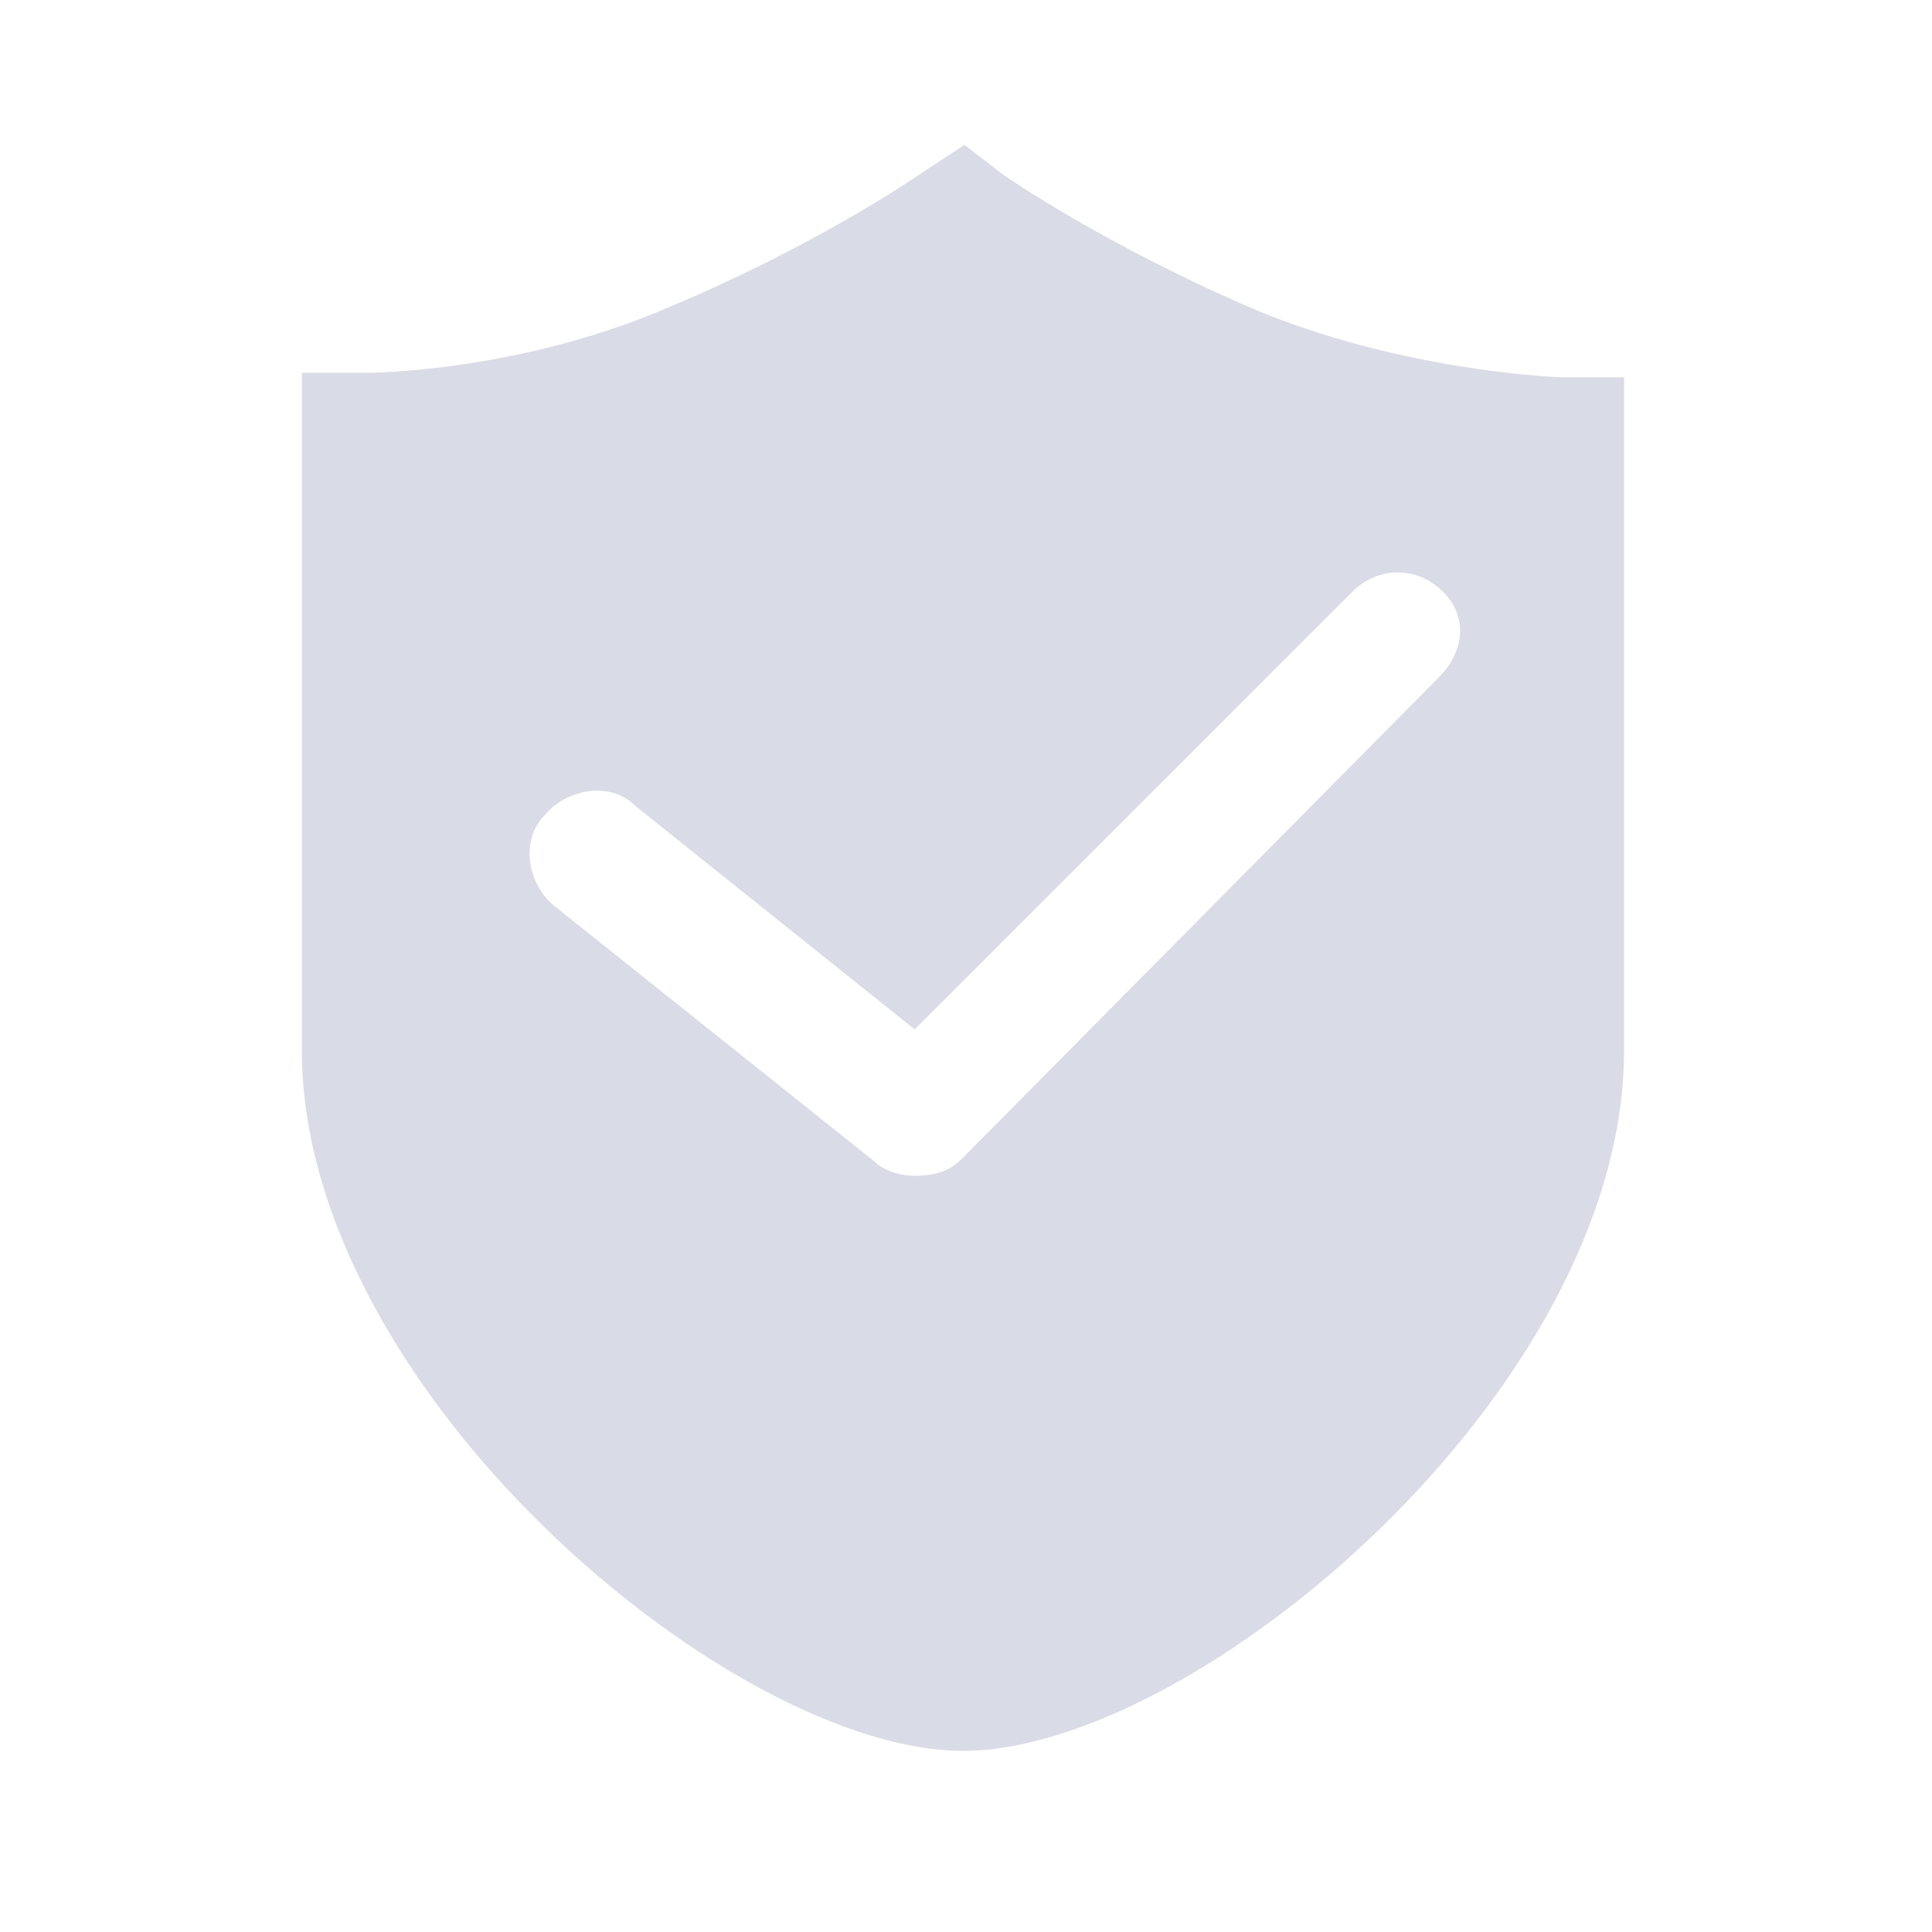 <svg id="图层_1" xmlns="http://www.w3.org/2000/svg" viewBox="0 0 128 128"><style>.st0{fill:#d9dce6}</style><path class="st0" d="M107.8 25h-4.3s-10-.3-19.9-4.3c-10.2-4.3-17.1-9.1-17.1-9.1l-2.6-2-2.6 1.7s-6.8 4.8-17.1 9.1c-10 4.3-19.9 4.3-19.9 4.3H20v44.9C20 92.1 48.4 116 63.8 116s43.8-23.9 43.8-46.4V25zM95.3 44.9L63.7 76.8c-.9.9-2 1.1-3.1 1.1-.9 0-2-.3-2.6-.9L36.7 60c-1.7-1.4-2.3-4.3-.6-6 1.4-1.7 4.3-2.3 6-.6l18.5 14.8 29-29c1.7-1.7 4.3-1.7 6 0s1.4 4-.3 5.7z"/></svg>